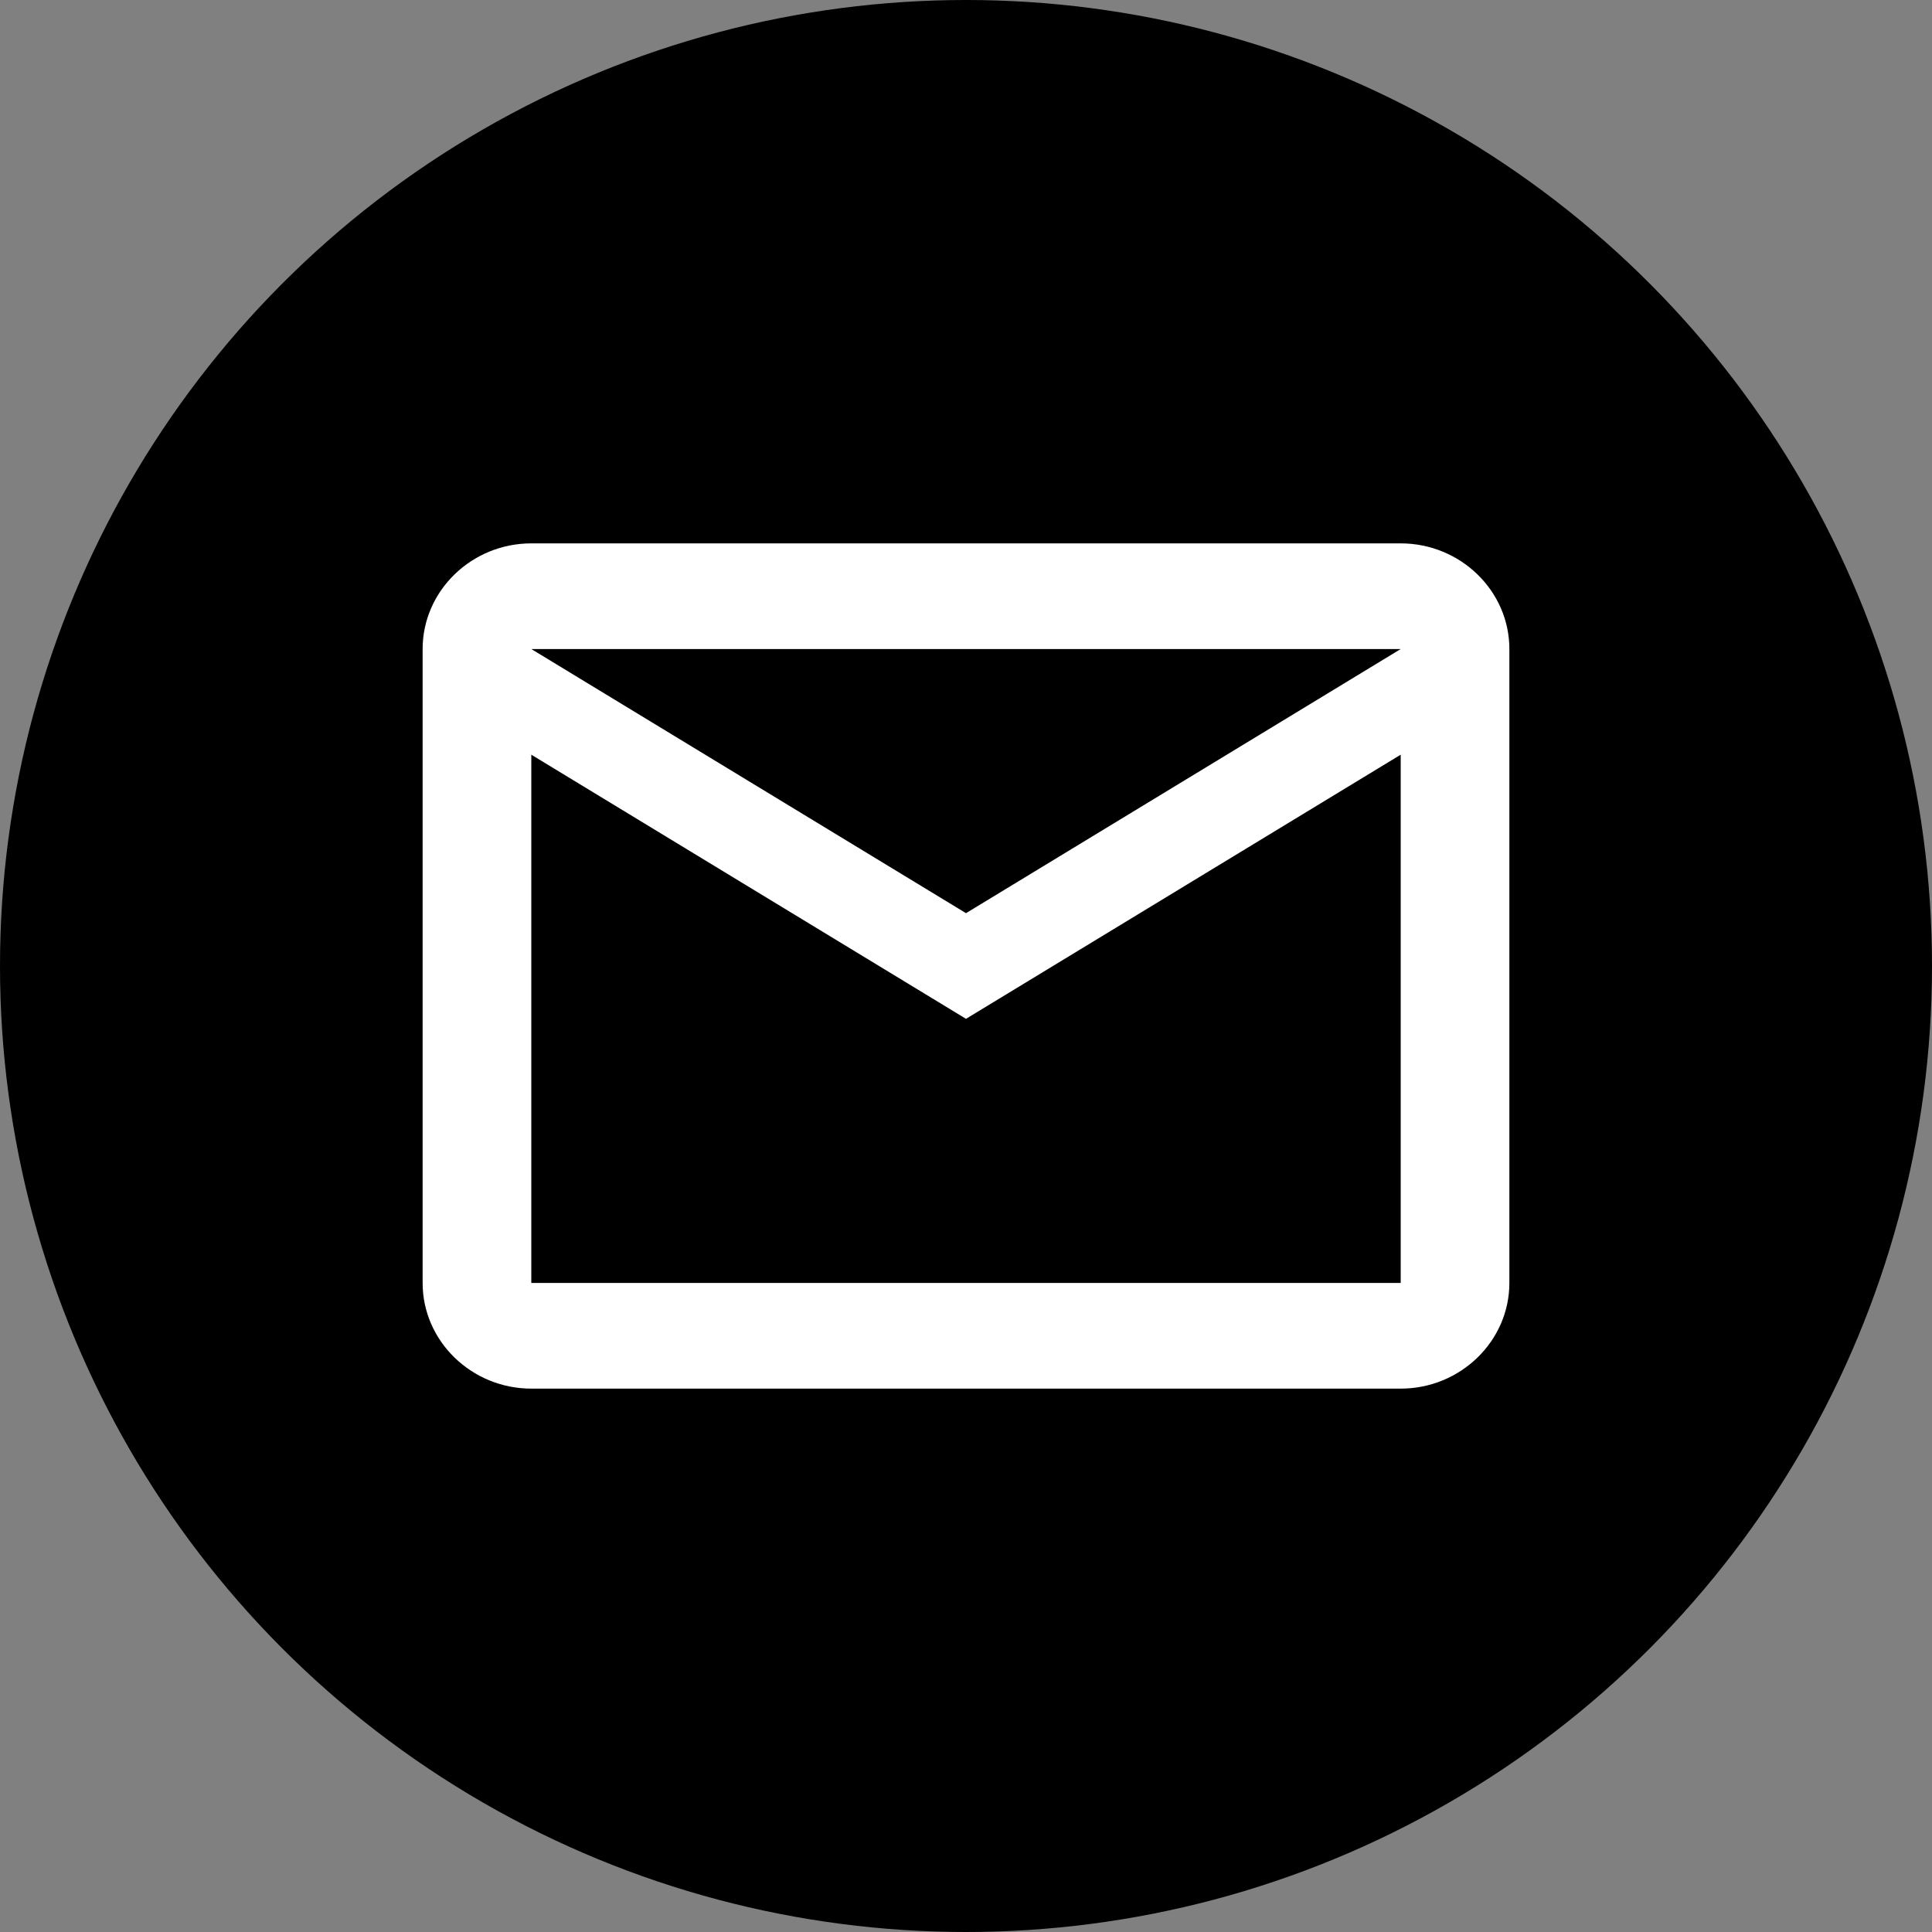 <?xml version="1.0" encoding="UTF-8"?>
<svg xmlns="http://www.w3.org/2000/svg" width="32" height="32" viewBox="0 0 32 32" fill="none">
  <rect x="0" y="0" width="32" height="32" fill="#808080" stroke="none"/>
  <circle cx="16" cy="16" r="16" fill="black"></circle>
  <path d="M25 10.75C25 9.787 24.19 9 23.2 9H8.8C7.81 9 7 9.787 7 10.75V21.25C7 22.212 7.81 23 8.8 23H23.2C24.19 23 25 22.212 25 21.25V10.75ZM23.2 10.75L16 15.125L8.8 10.75H23.2ZM23.2 21.25H8.8V12.5L16 16.875L23.2 12.5V21.25Z" fill="white"></path>
</svg>
